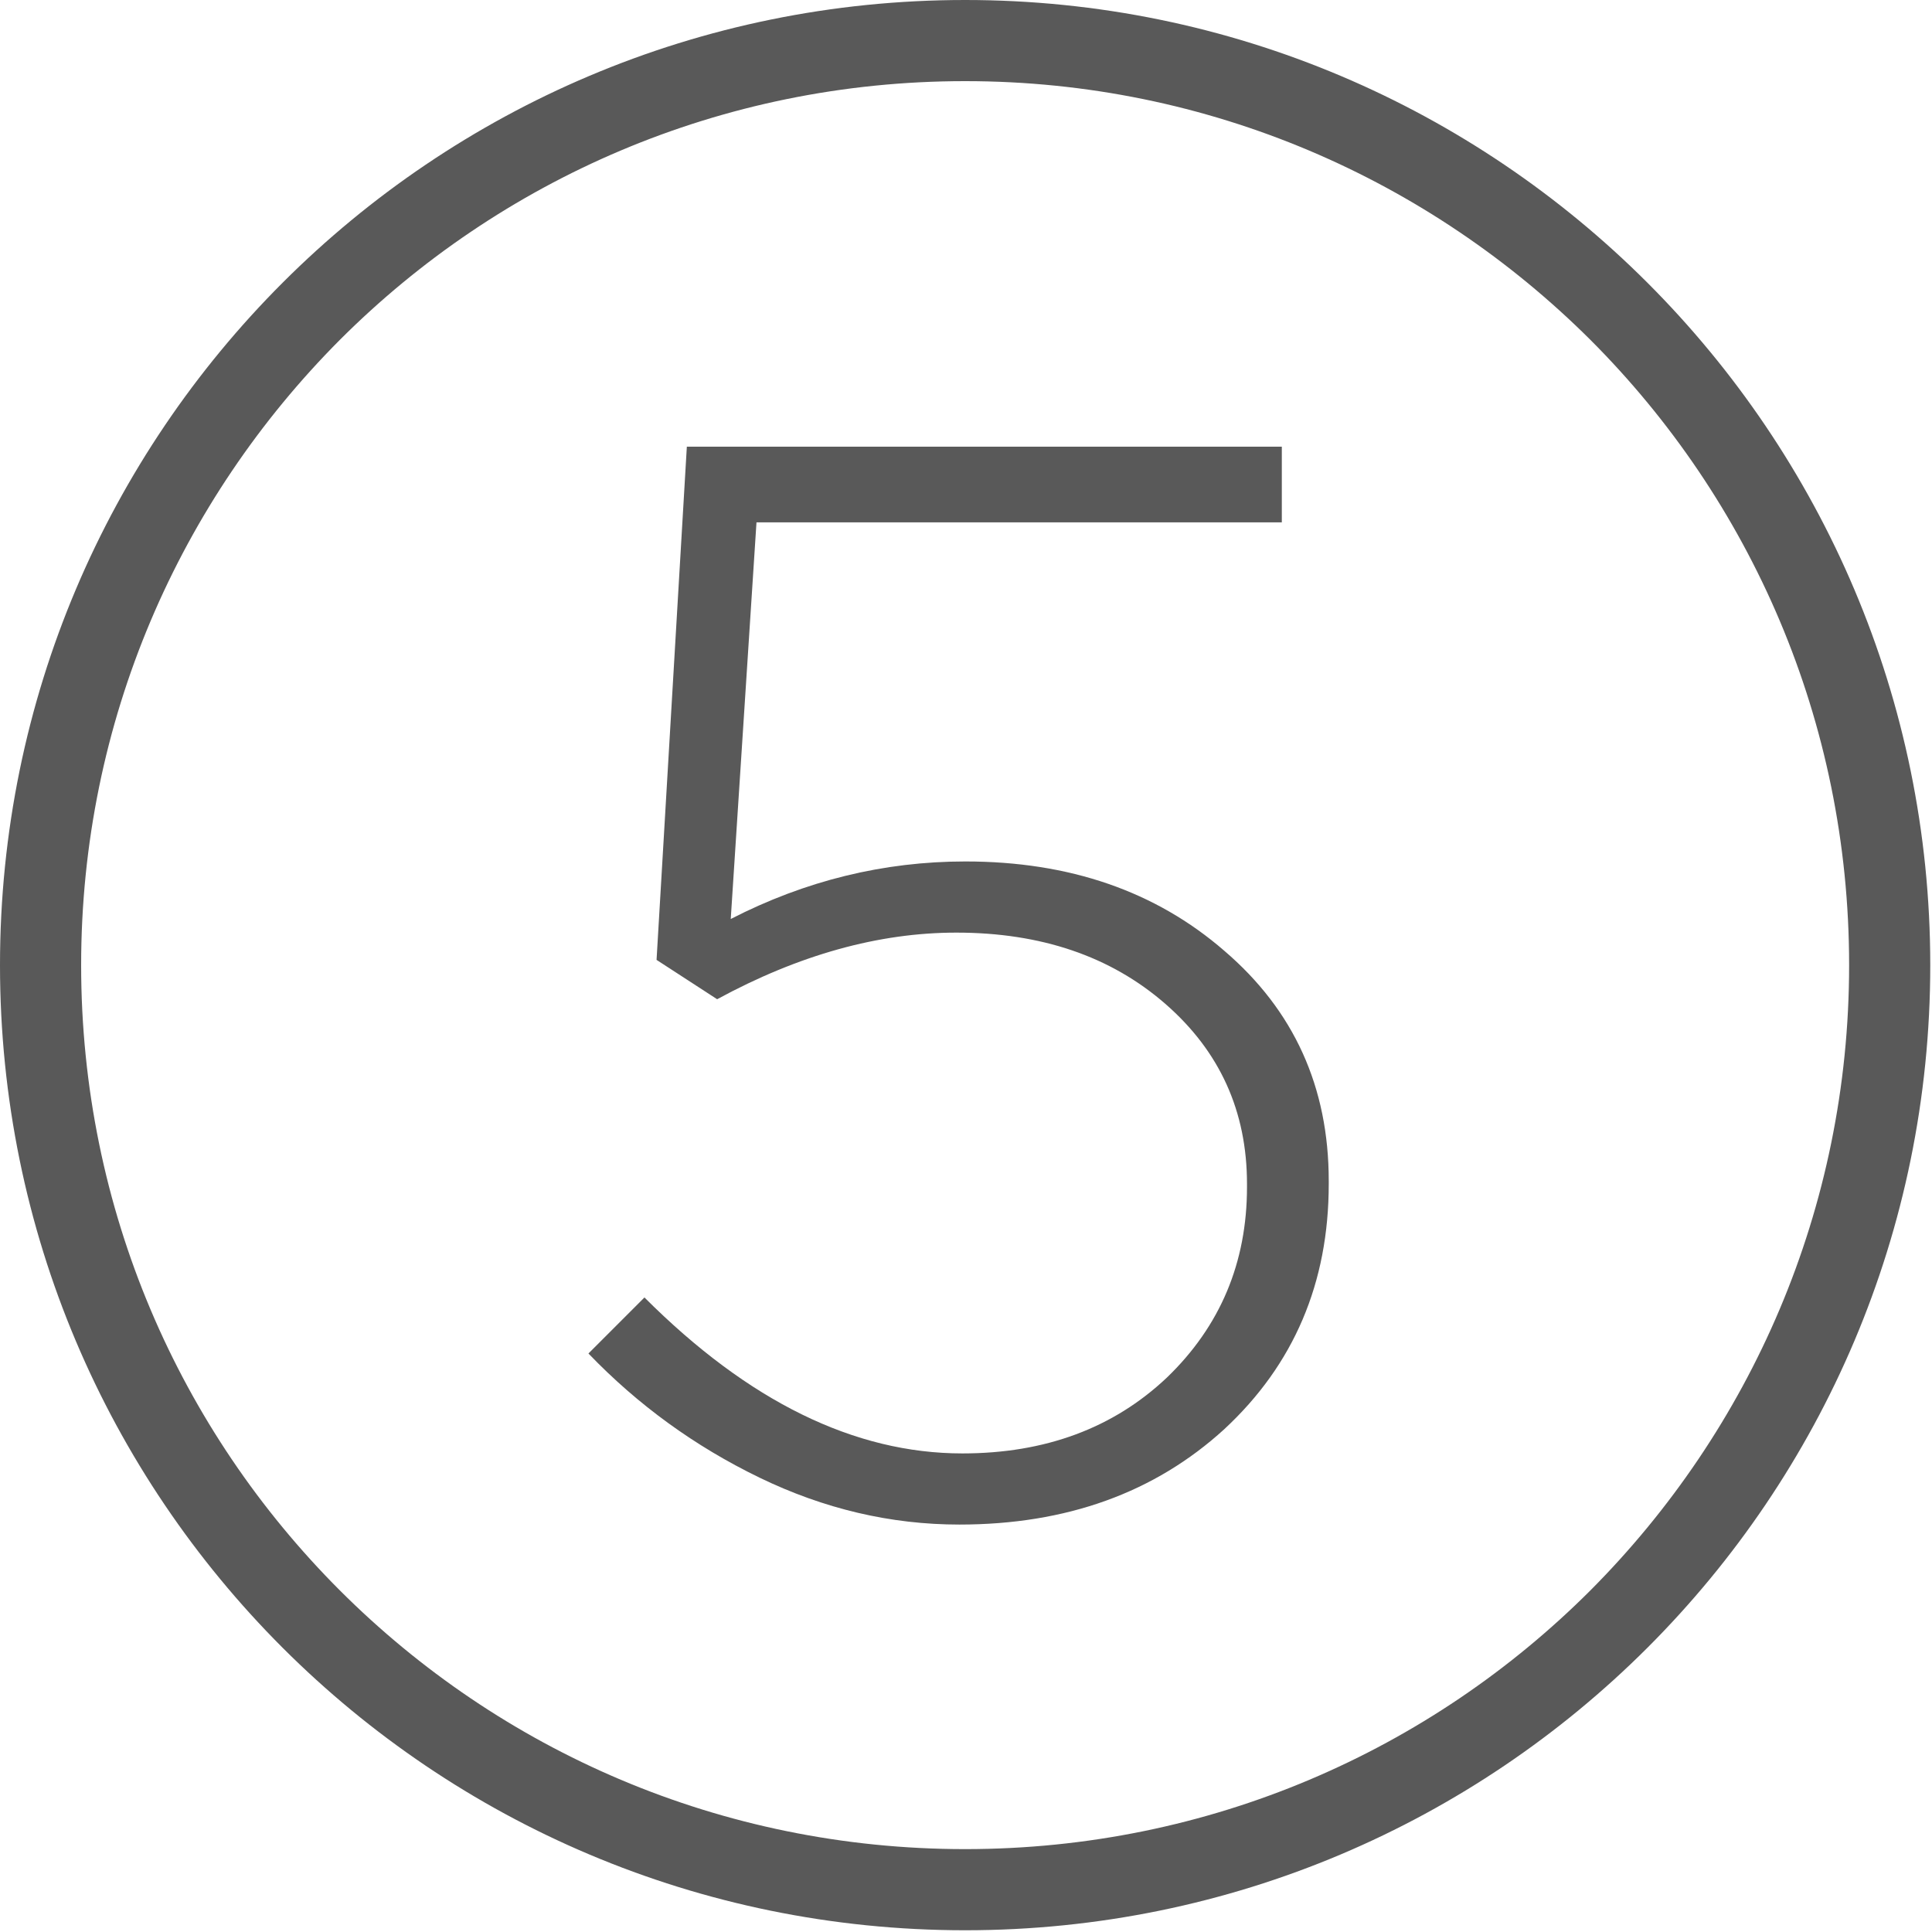 <svg width="90" height="90" viewBox="0 0 90 90" fill="none" xmlns="http://www.w3.org/2000/svg">
<path d="M88.042 44.96H86.139C86.139 56.325 81.54 66.607 74.087 74.087C66.633 81.54 56.351 86.139 44.959 86.139C33.568 86.139 23.286 81.54 15.832 74.087C8.379 66.633 3.78 56.351 3.78 44.96C3.78 33.594 8.379 23.312 15.832 15.832C23.286 8.379 33.568 3.78 44.959 3.78C56.325 3.78 66.607 8.379 74.087 15.832C81.54 23.286 86.139 33.568 86.139 44.96H89.919C89.919 20.141 69.778 0 44.959 0C20.141 0 0 20.114 0 44.96C0 69.805 20.114 89.919 44.959 89.919C69.778 89.919 89.919 69.805 89.919 44.96H88.042Z" fill="#595959"/>
<path d="M44.69 71.02C41.493 71.02 38.39 70.291 35.381 68.834C32.372 67.376 29.716 65.449 27.412 63.051L30.021 60.441C34.864 65.284 39.801 67.706 44.831 67.706C48.687 67.706 51.86 66.53 54.352 64.179C56.844 61.781 58.09 58.819 58.09 55.293V55.152C58.09 51.767 56.821 48.969 54.282 46.76C51.743 44.55 48.499 43.445 44.549 43.445C40.929 43.445 37.215 44.48 33.407 46.548L30.585 44.715L31.996 20.807H59.712V24.333H35.24L34.041 42.81C37.52 41.024 41.164 40.13 44.972 40.13C49.815 40.13 53.835 41.517 57.032 44.291C60.276 47.065 61.898 50.639 61.898 55.011V55.152C61.898 59.76 60.276 63.568 57.032 66.577C53.788 69.539 49.674 71.02 44.69 71.02Z" fill="#595959"/>
</svg>
